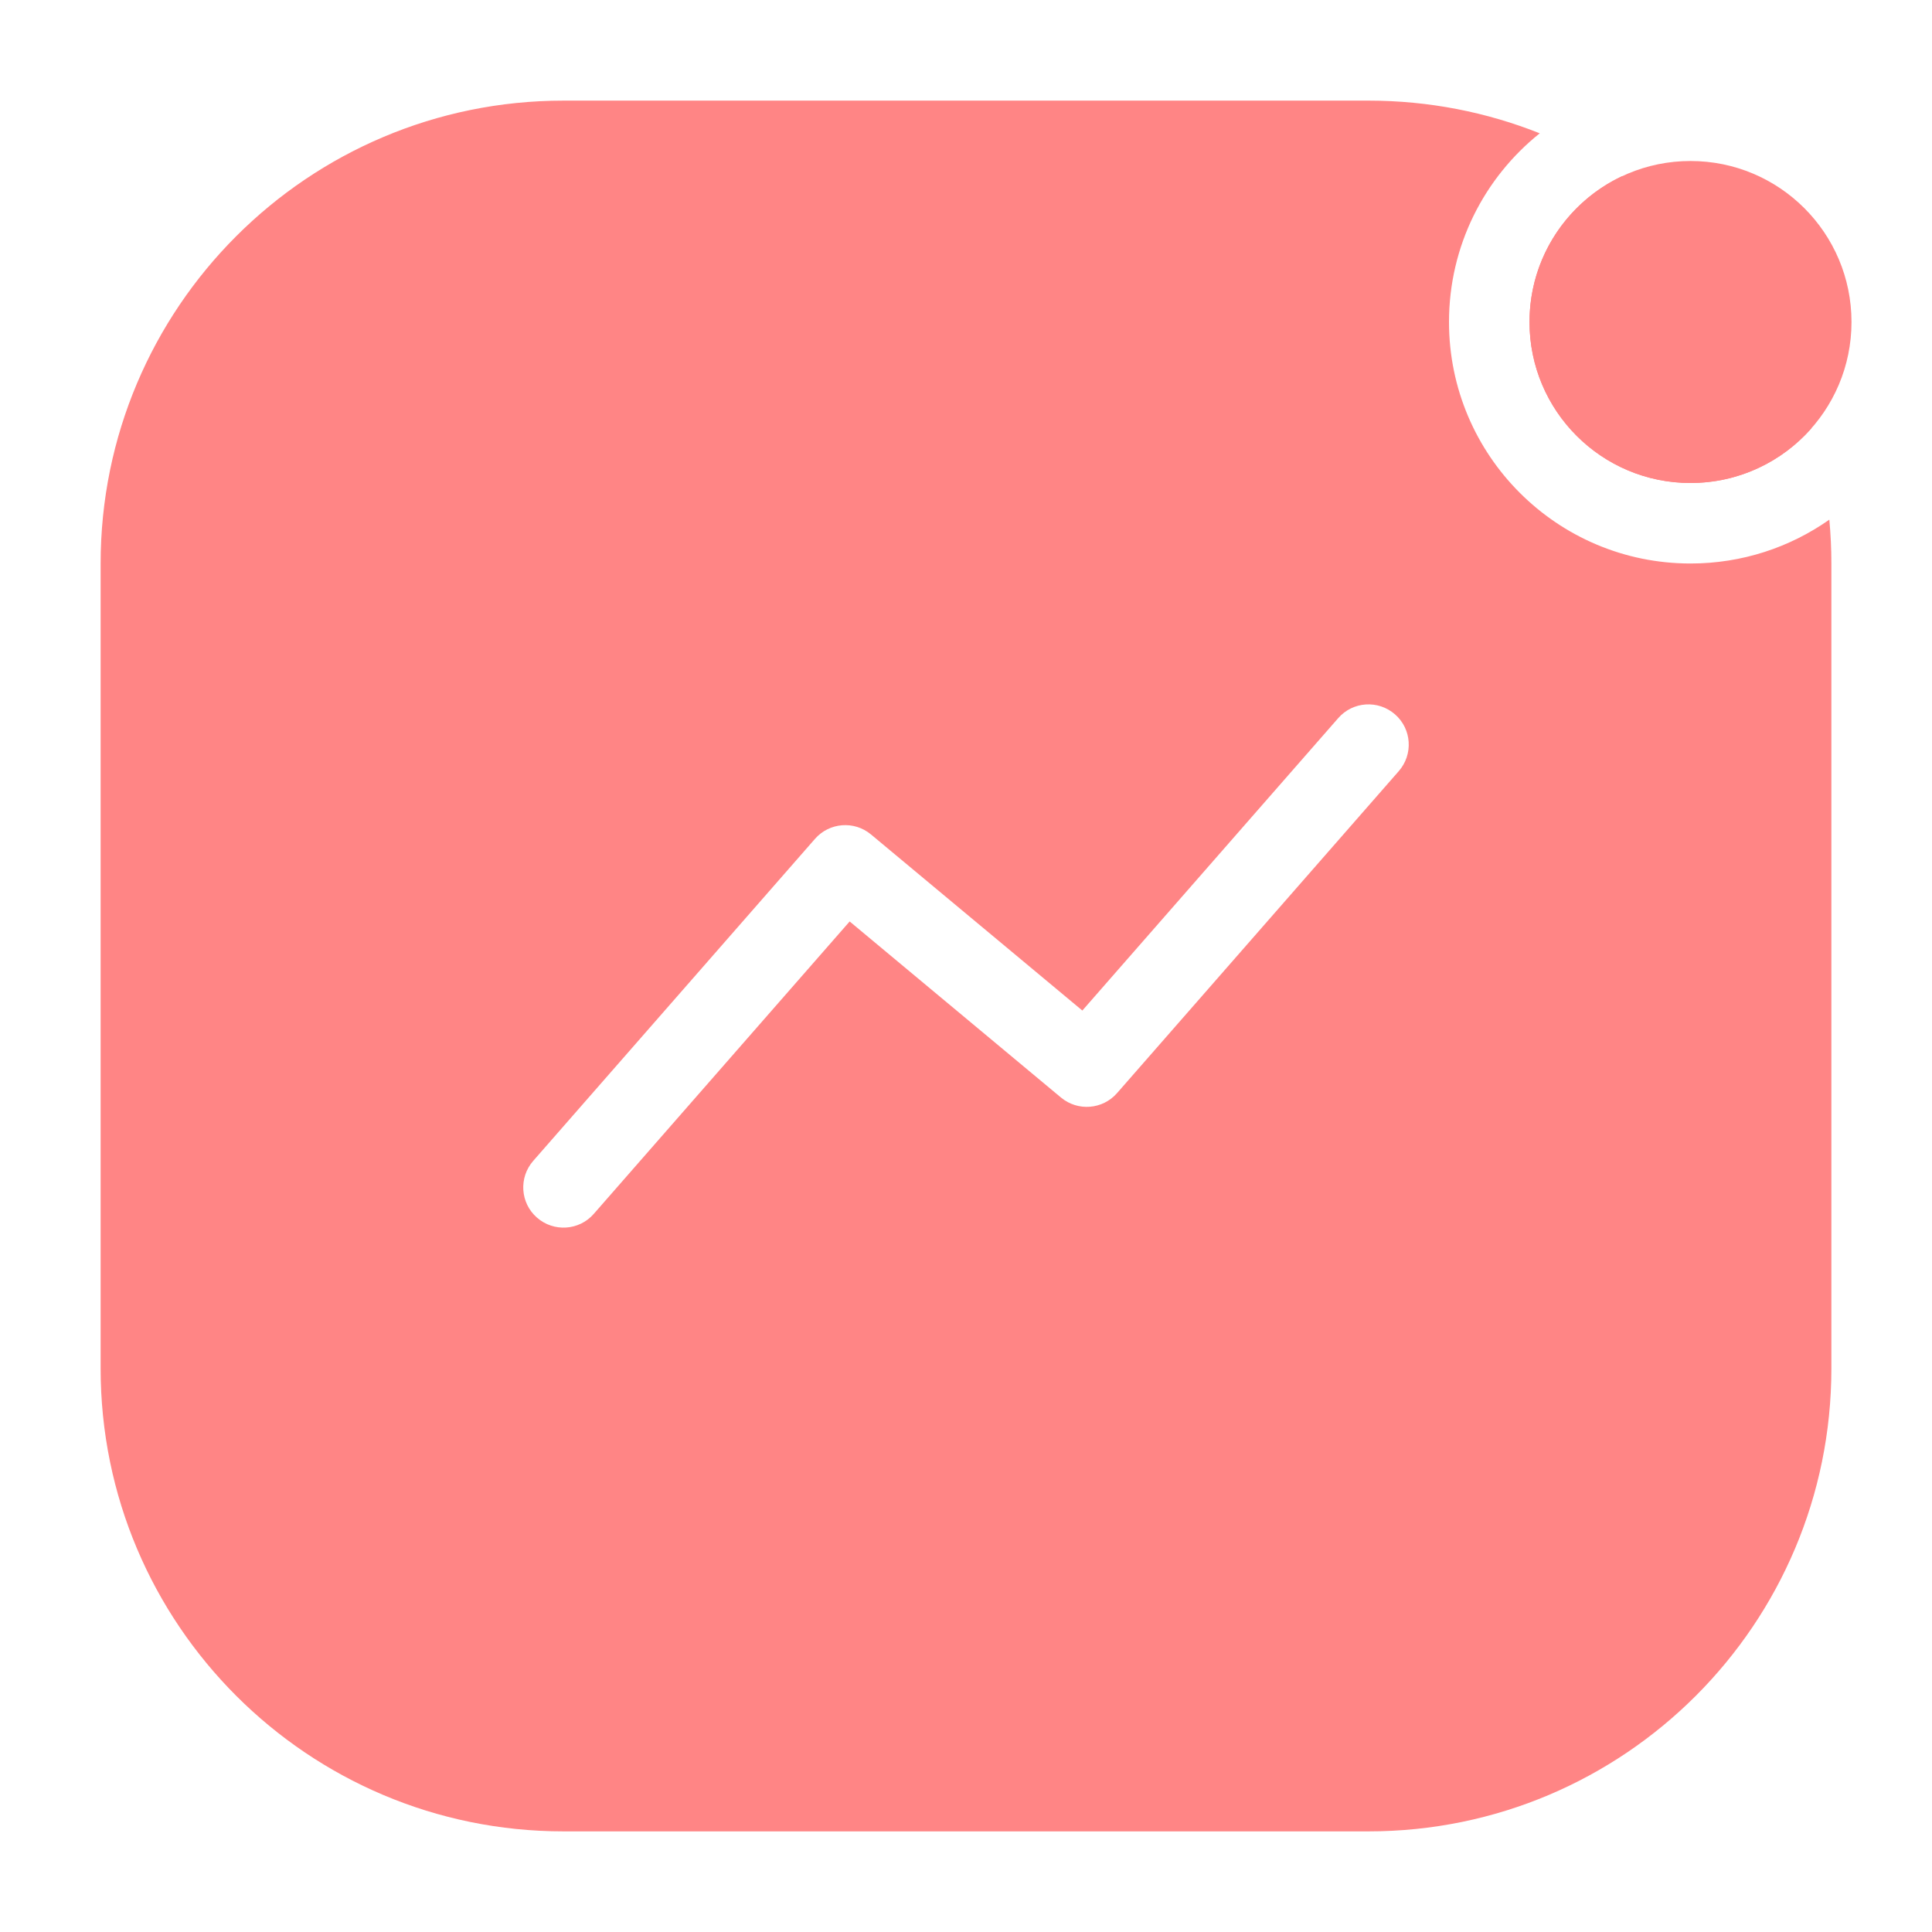 <svg width="36" height="36" viewBox="0 0 36 36" fill="none" xmlns="http://www.w3.org/2000/svg">
<path fill-rule="evenodd" clip-rule="evenodd" d="M31.5 10.5C29.015 10.5 27 8.485 27 6C27 4.577 27.66 3.309 28.691 2.484C27.704 2.091 26.627 1.875 25.5 1.875H10.5C5.737 1.875 1.875 5.737 1.875 10.5V25.5C1.875 30.264 5.737 34.125 10.5 34.125H25.5C30.264 34.125 34.125 30.264 34.125 25.5V10.5C34.125 10.224 34.112 9.952 34.087 9.683C33.355 10.198 32.463 10.5 31.5 10.5ZM30.225 3.283C31.893 4.377 33.158 6.034 33.752 7.982C33.202 8.606 32.397 9 31.5 9C29.843 9 28.5 7.657 28.5 6C28.5 4.799 29.206 3.763 30.225 3.283ZM10.006 22.689C9.694 22.417 9.663 21.943 9.936 21.631L15.186 15.631C15.454 15.325 15.917 15.288 16.23 15.549L20.168 18.83L24.936 13.381C25.208 13.069 25.682 13.038 25.994 13.311C26.306 13.583 26.337 14.057 26.064 14.369L20.814 20.369C20.546 20.675 20.083 20.712 19.77 20.451L15.832 17.17L11.064 22.619C10.792 22.931 10.318 22.962 10.006 22.689Z" fill="#FF8585"/>
<ellipse cx="3" cy="3" rx="3" ry="3" transform="matrix(-1 0 0 1 34.5 3)" fill="#FF8585"/>
</svg>
